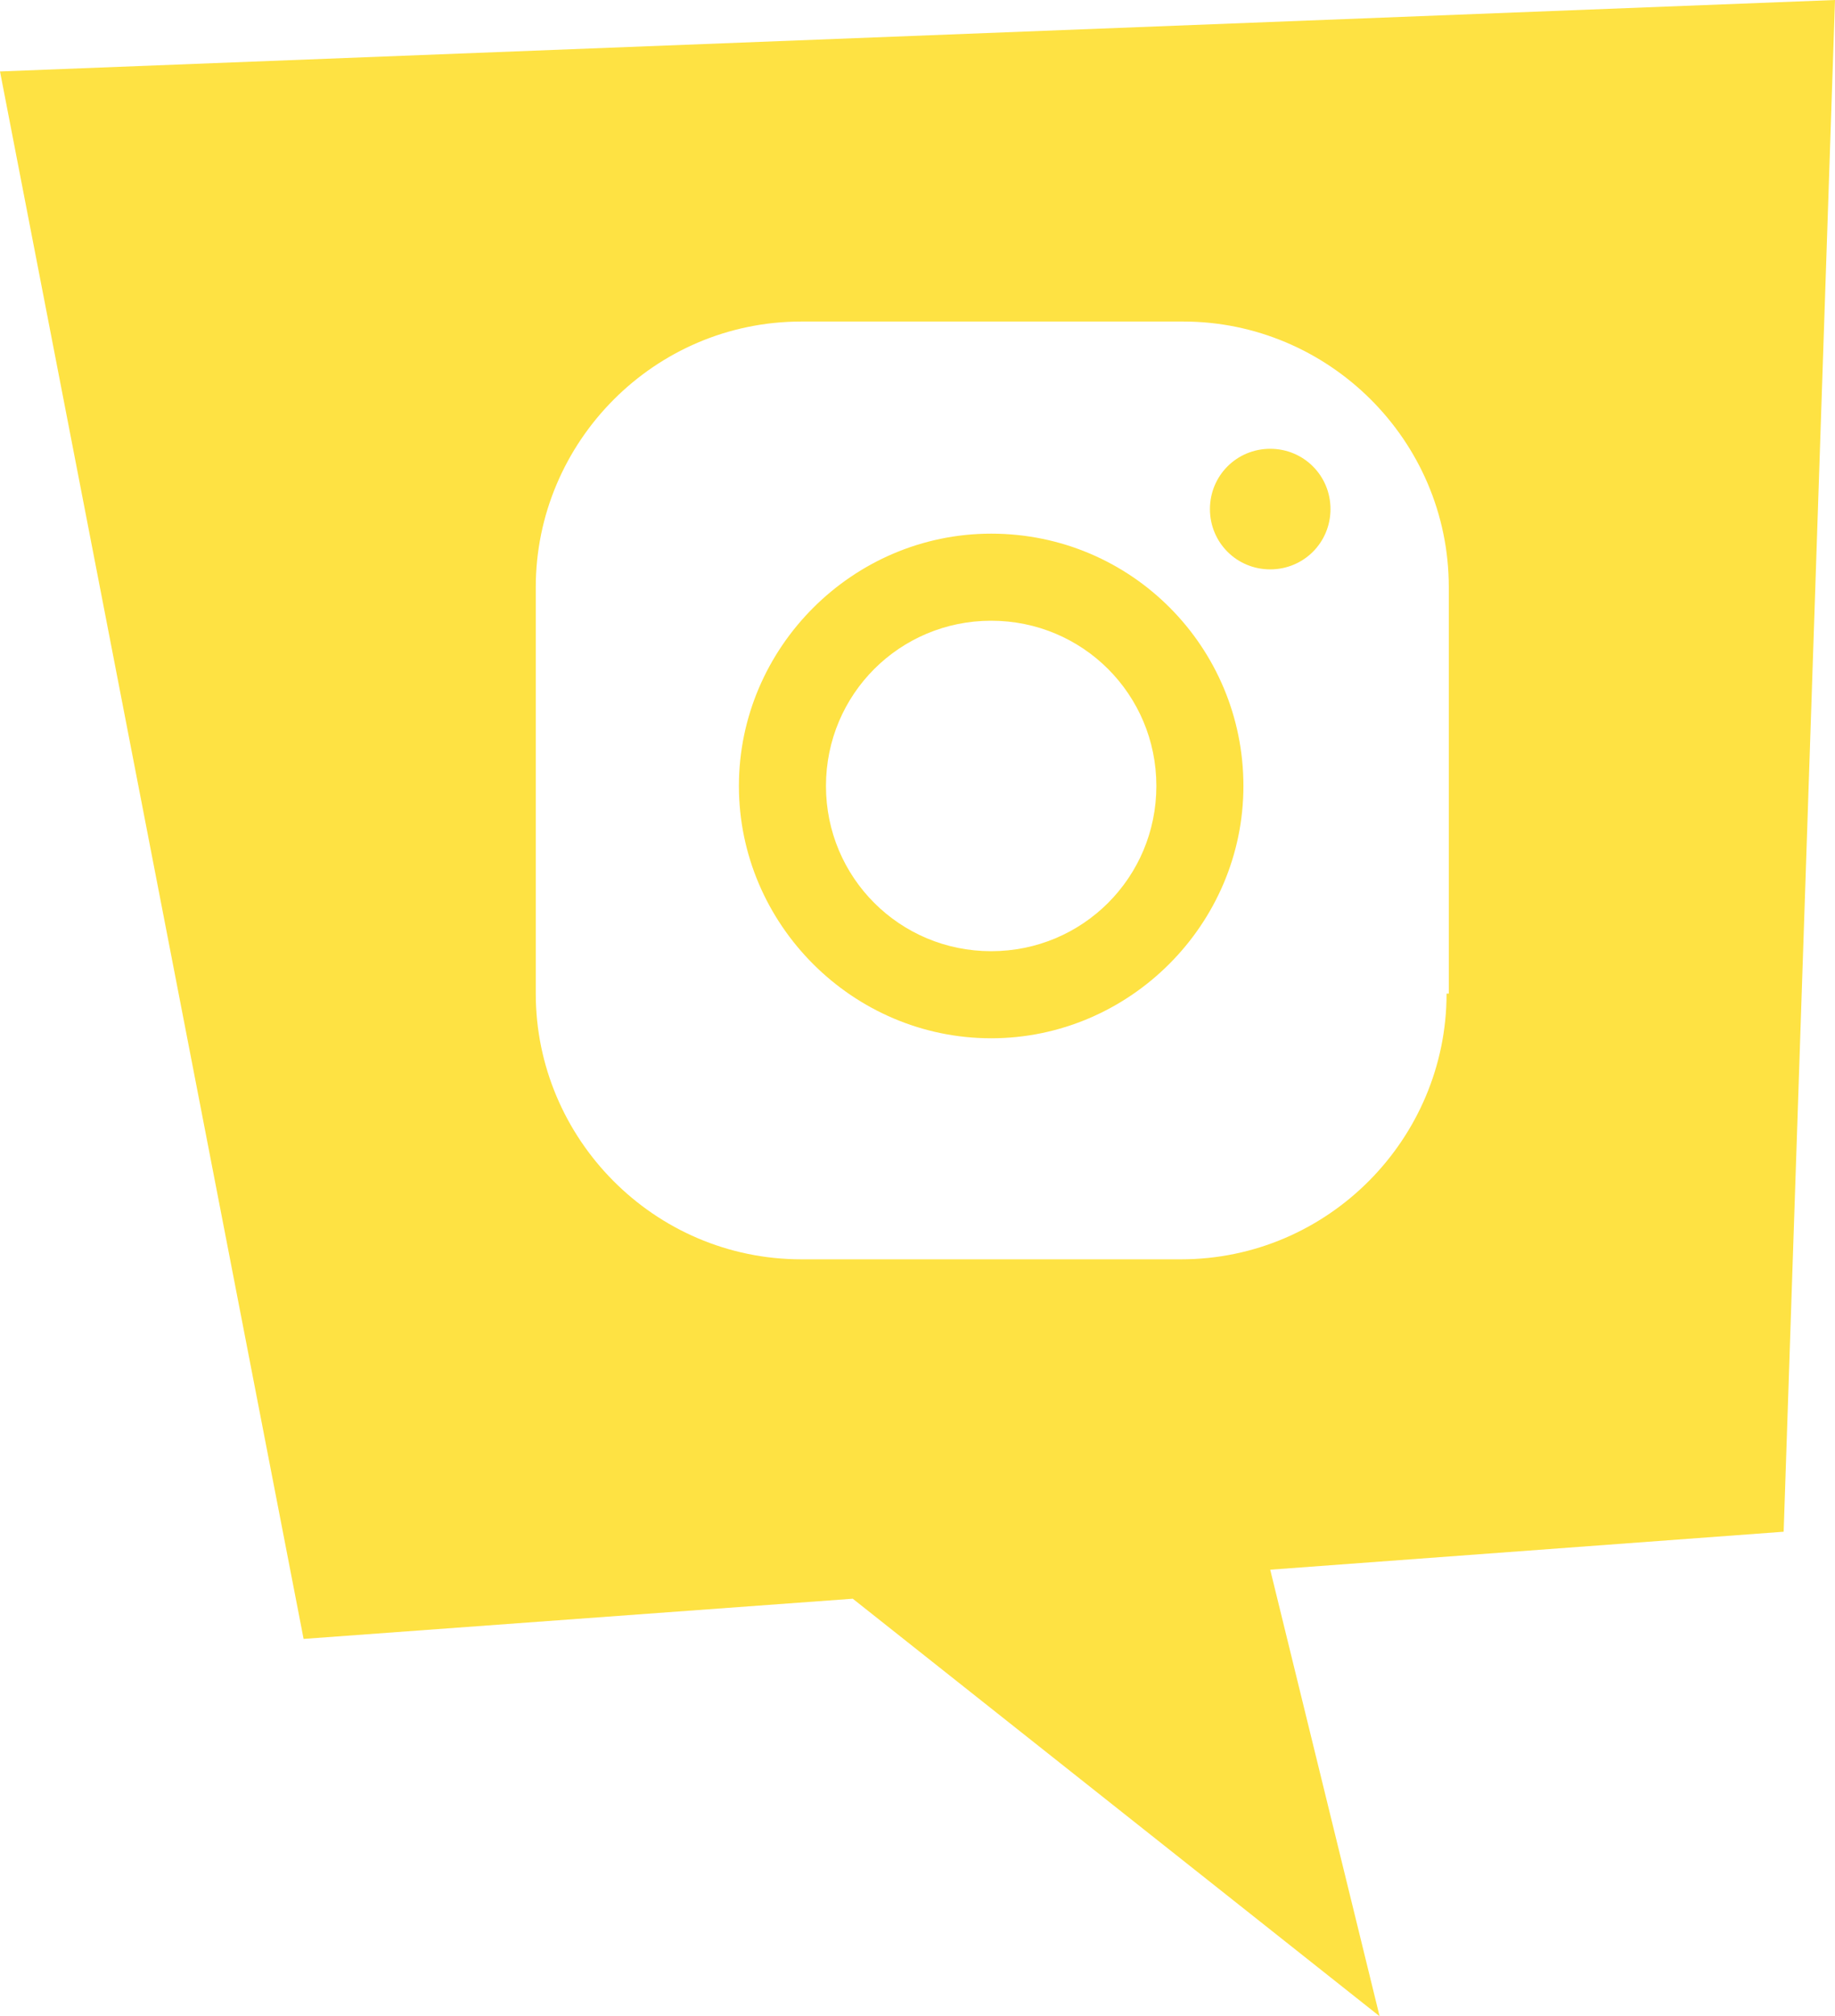 <?xml version="1.0" encoding="utf-8"?>
<!-- Generator: Adobe Illustrator 22.1.0, SVG Export Plug-In . SVG Version: 6.00 Build 0)  -->
<svg version="1.1" id="Layer_1" xmlns="http://www.w3.org/2000/svg" xmlns:xlink="http://www.w3.org/1999/xlink" x="0px" y="0px"
	 viewBox="0 0 82.2 90.3" enable-background="new 0 0 82.2 90.3" xml:space="preserve">
<path fill="#FEE243" d="M44.4,23.9c-6.2,0-11.3,5.1-11.3,11.3s5.1,11.3,11.3,11.3s11.3-5.1,11.3-11.3S50.7,23.9,44.4,23.9z
	 M44.4,42.6c-4.1,0-7.4-3.3-7.4-7.4s3.3-7.4,7.4-7.4s7.4,3.3,7.4,7.4S48.5,42.6,44.4,42.6z M82.2,0L0,3.2l13.6,70.2l24.6-1.8
	l23.6,18.7l-4.9-20l23-1.7L82.2,0z M64.8,44.5c0,6.5-5.3,11.9-11.9,11.9H35.9C29.3,56.4,24,51,24,44.5V26.3
	c0-6.5,5.3-11.9,11.9-11.9H53c6.5,0,11.9,5.3,11.9,11.9V44.5z M59.6,22.8c0,1.5-1.2,2.7-2.7,2.7s-2.7-1.2-2.7-2.7s1.2-2.7,2.7-2.7
	S59.6,21.3,59.6,22.8z"/>
</svg>
